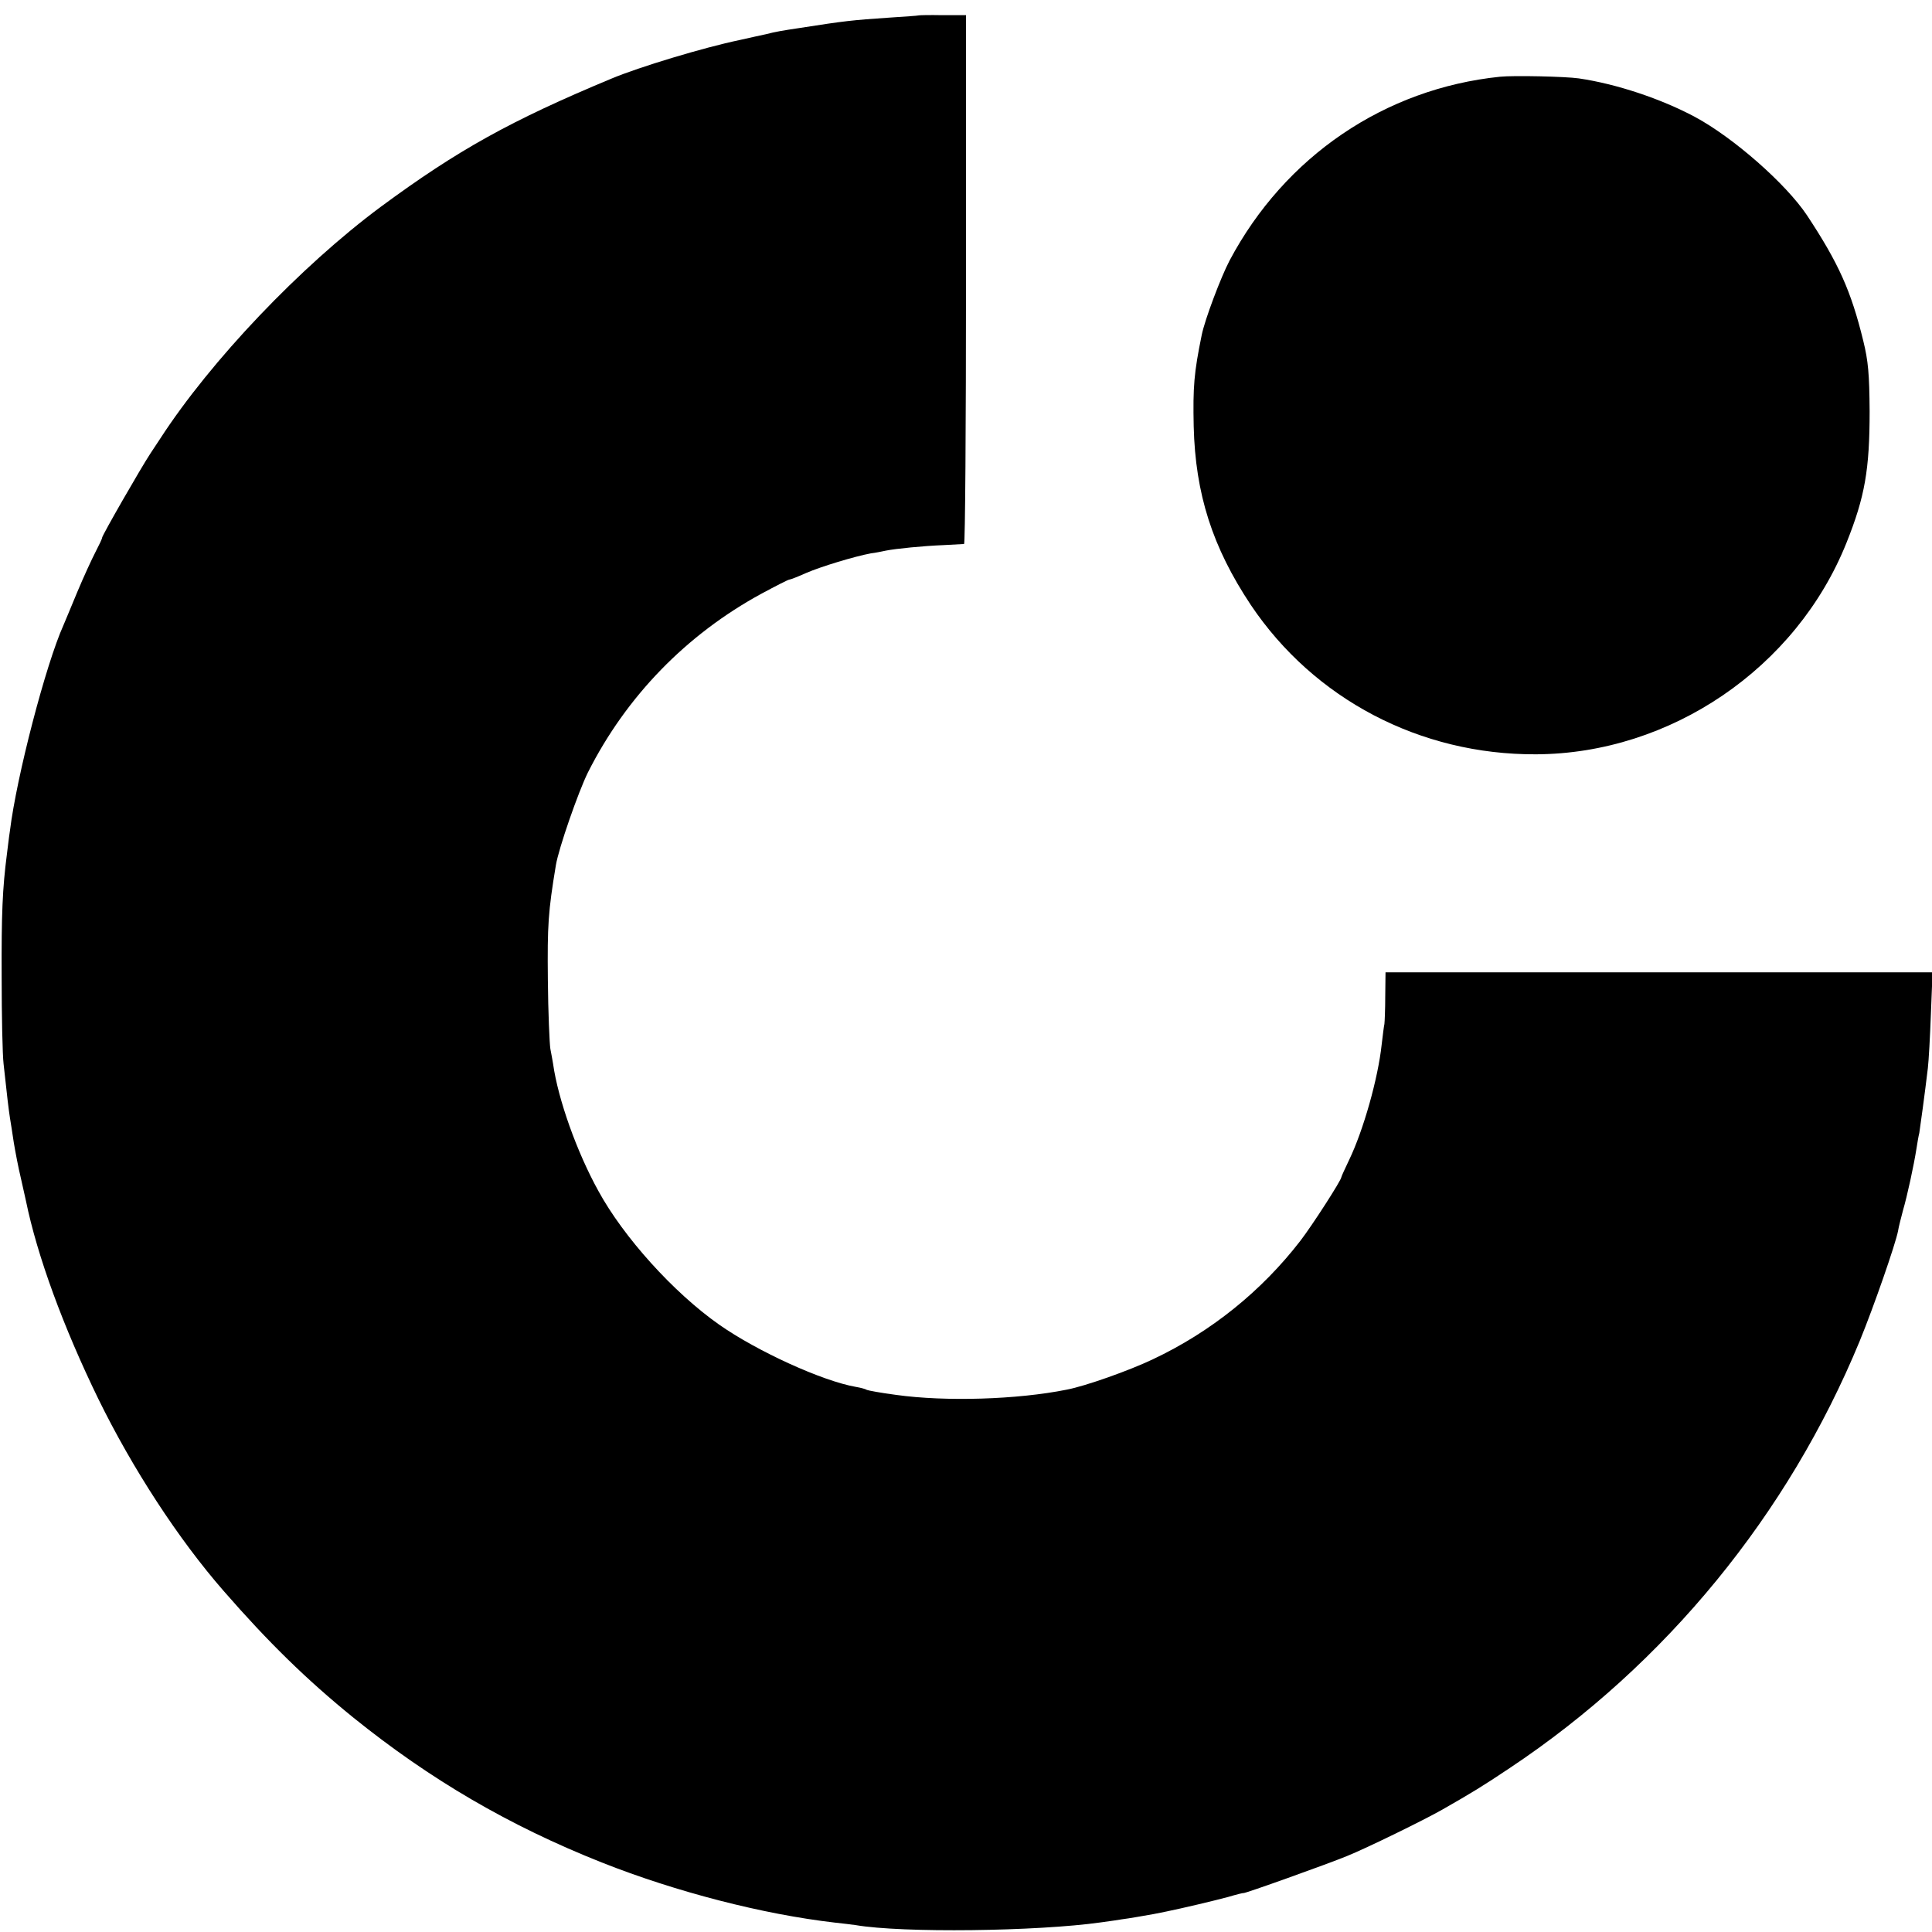 <?xml version="1.0" standalone="no"?>
<!DOCTYPE svg PUBLIC "-//W3C//DTD SVG 20010904//EN"
 "http://www.w3.org/TR/2001/REC-SVG-20010904/DTD/svg10.dtd">
<svg version="1.0" xmlns="http://www.w3.org/2000/svg"
 width="700pt" height="700pt" viewBox="0 0 700 700"
 preserveAspectRatio="xMidYMid meet">
<g transform="translate(0,700) scale(0.1,-0.1)"
fill="#000000" stroke="none">
<path d="M3327 6944 c-1 -1 -49 -4 -107 -8 -133 -9 -160 -12 -320 -37 -67 -10
-90 -14 -125 -23 -11 -2 -54 -12 -95 -21 -130 -27 -365 -98 -465 -140 -365
-152 -557 -259 -835 -464 -291 -216 -616 -557 -800 -841 -5 -8 -21 -32 -35
-53 -35 -53 -175 -297 -175 -305 0 -4 -11 -27 -24 -52 -13 -25 -43 -90 -66
-145 -23 -55 -45 -109 -50 -120 -64 -142 -170 -549 -194 -745 -4 -25 -8 -63
-11 -85 -16 -124 -20 -215 -19 -445 0 -140 3 -282 7 -315 12 -113 19 -170 23
-195 2 -14 9 -54 14 -90 6 -36 17 -93 25 -126 8 -34 16 -73 19 -85 41 -200
135 -456 262 -717 124 -253 290 -508 454 -696 162 -186 301 -322 470 -459 279
-225 565 -392 900 -525 270 -107 585 -188 845 -218 28 -3 61 -7 75 -9 169 -29
657 -23 890 10 30 4 64 9 75 11 25 3 81 13 115 19 14 3 34 7 45 9 59 12 177
40 225 53 30 9 55 15 55 14 0 -4 307 106 375 134 72 29 282 132 345 168 107
61 148 86 245 151 565 376 1009 919 1268 1547 52 127 130 352 139 399 2 14 11
48 18 75 15 51 39 161 49 225 3 19 7 44 10 55 3 19 20 142 31 235 3 25 8 113
11 196 l6 151 -991 0 -991 0 -1 -86 c0 -47 -2 -93 -3 -101 -2 -8 -6 -42 -10
-75 -13 -122 -66 -310 -118 -418 -15 -31 -28 -60 -28 -62 0 -11 -105 -174
-148 -230 -141 -183 -325 -331 -535 -430 -86 -41 -244 -97 -312 -110 -179 -36
-439 -44 -618 -19 -54 7 -102 16 -106 18 -4 3 -22 8 -40 11 -121 21 -358 129
-496 226 -165 116 -346 317 -437 484 -78 141 -146 332 -164 460 -2 11 -6 36
-10 55 -3 19 -8 132 -9 250 -2 198 1 246 29 415 10 61 81 265 116 336 139 276
357 500 629 648 52 28 97 51 101 51 4 0 32 11 61 24 53 23 175 60 234 71 17 2
41 7 55 10 35 7 134 17 210 20 36 2 68 4 73 4 4 1 7 432 7 959 l0 957 -85 0
c-47 1 -87 0 -88 -1z"/>
<path d="M5435 6722 c-418 -43 -780 -289 -980 -666 -32 -61 -90 -215 -101
-270 -28 -137 -32 -187 -29 -331 6 -245 68 -438 207 -647 229 -341 613 -543
1033 -541 487 2 943 312 1125 766 67 167 84 266 84 477 -1 135 -5 182 -23 255
-44 180 -89 281 -204 455 -76 114 -267 282 -407 357 -122 65 -283 119 -420
139 -49 7 -237 11 -285 6z"/>
</g>
</svg>
